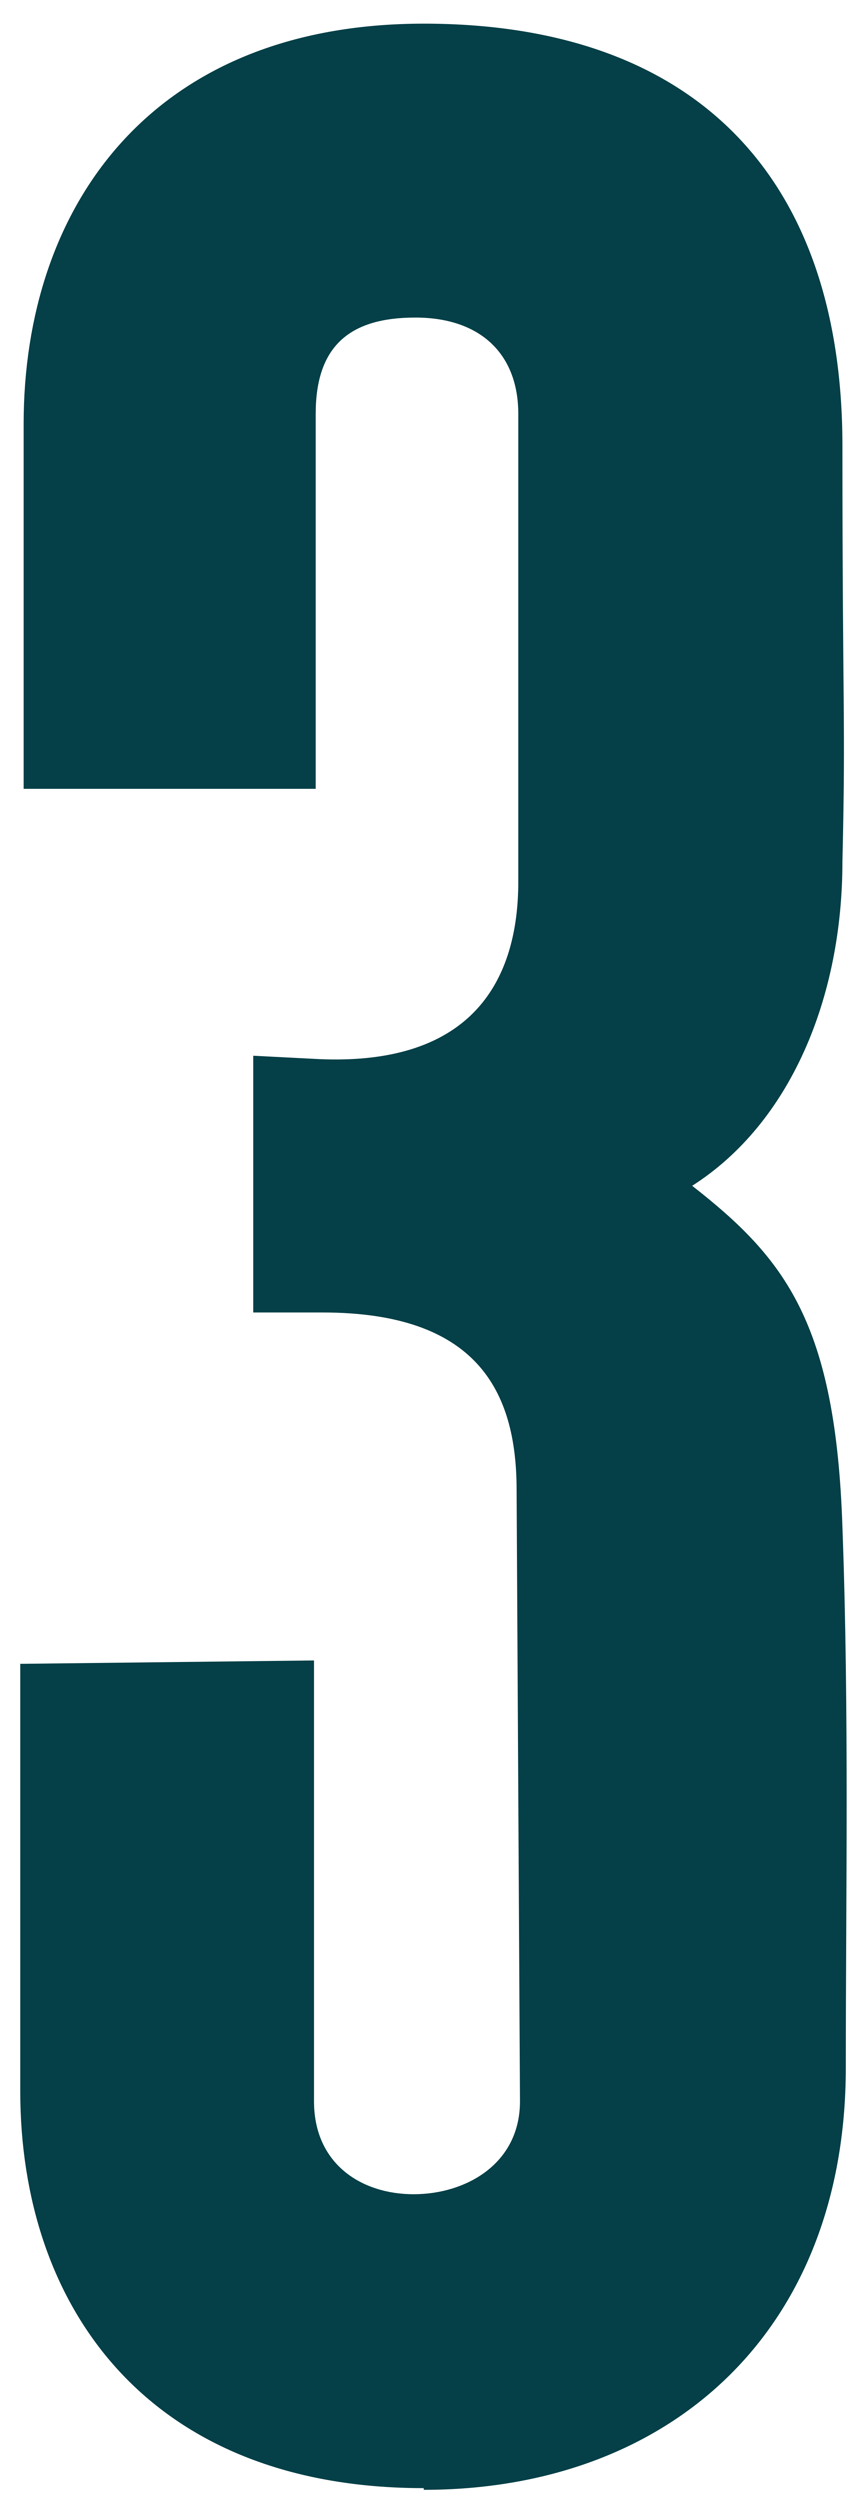 <?xml version="1.0" encoding="UTF-8"?>
<svg id="Camada_1" xmlns="http://www.w3.org/2000/svg" version="1.1" viewBox="0 0 51 148">
  <!-- Generator: Adobe Illustrator 29.0.0, SVG Export Plug-In . SVG Version: 2.1.0 Build 186)  -->
  <defs>
    <style>
      .st0 {
        fill: #053f47;
      }
    </style>
  </defs>
  <path class="st0" d="M25.1,147.3c-16.3,0-23.9-10.7-23.9-23.5v-25.3l17.4-.2v26.1c0,3.7,2.8,5.5,5.9,5.5s6.3-1.8,6.3-5.5l-.2-36.2c0-5.9-2.4-10.5-11.5-10.5h-4.1v-15.2l3.9.2c9.2.4,11.8-4.8,11.8-10.5v-27.7c0-3.5-2.2-5.7-6.1-5.7s-5.9,1.7-5.9,5.7v22.2H1.4v-21.6C1.4,12.2,9,1.4,25.1,1.4s24.8,9.1,24.8,25,.2,16.1,0,24.6c0,8.1-3.1,15.5-8.9,19.2,5.5,4.3,8.5,8.1,8.9,20.2.4,10.9.2,21.8.2,32,0,15.7-10.5,25-25,25Z"/>
</svg>